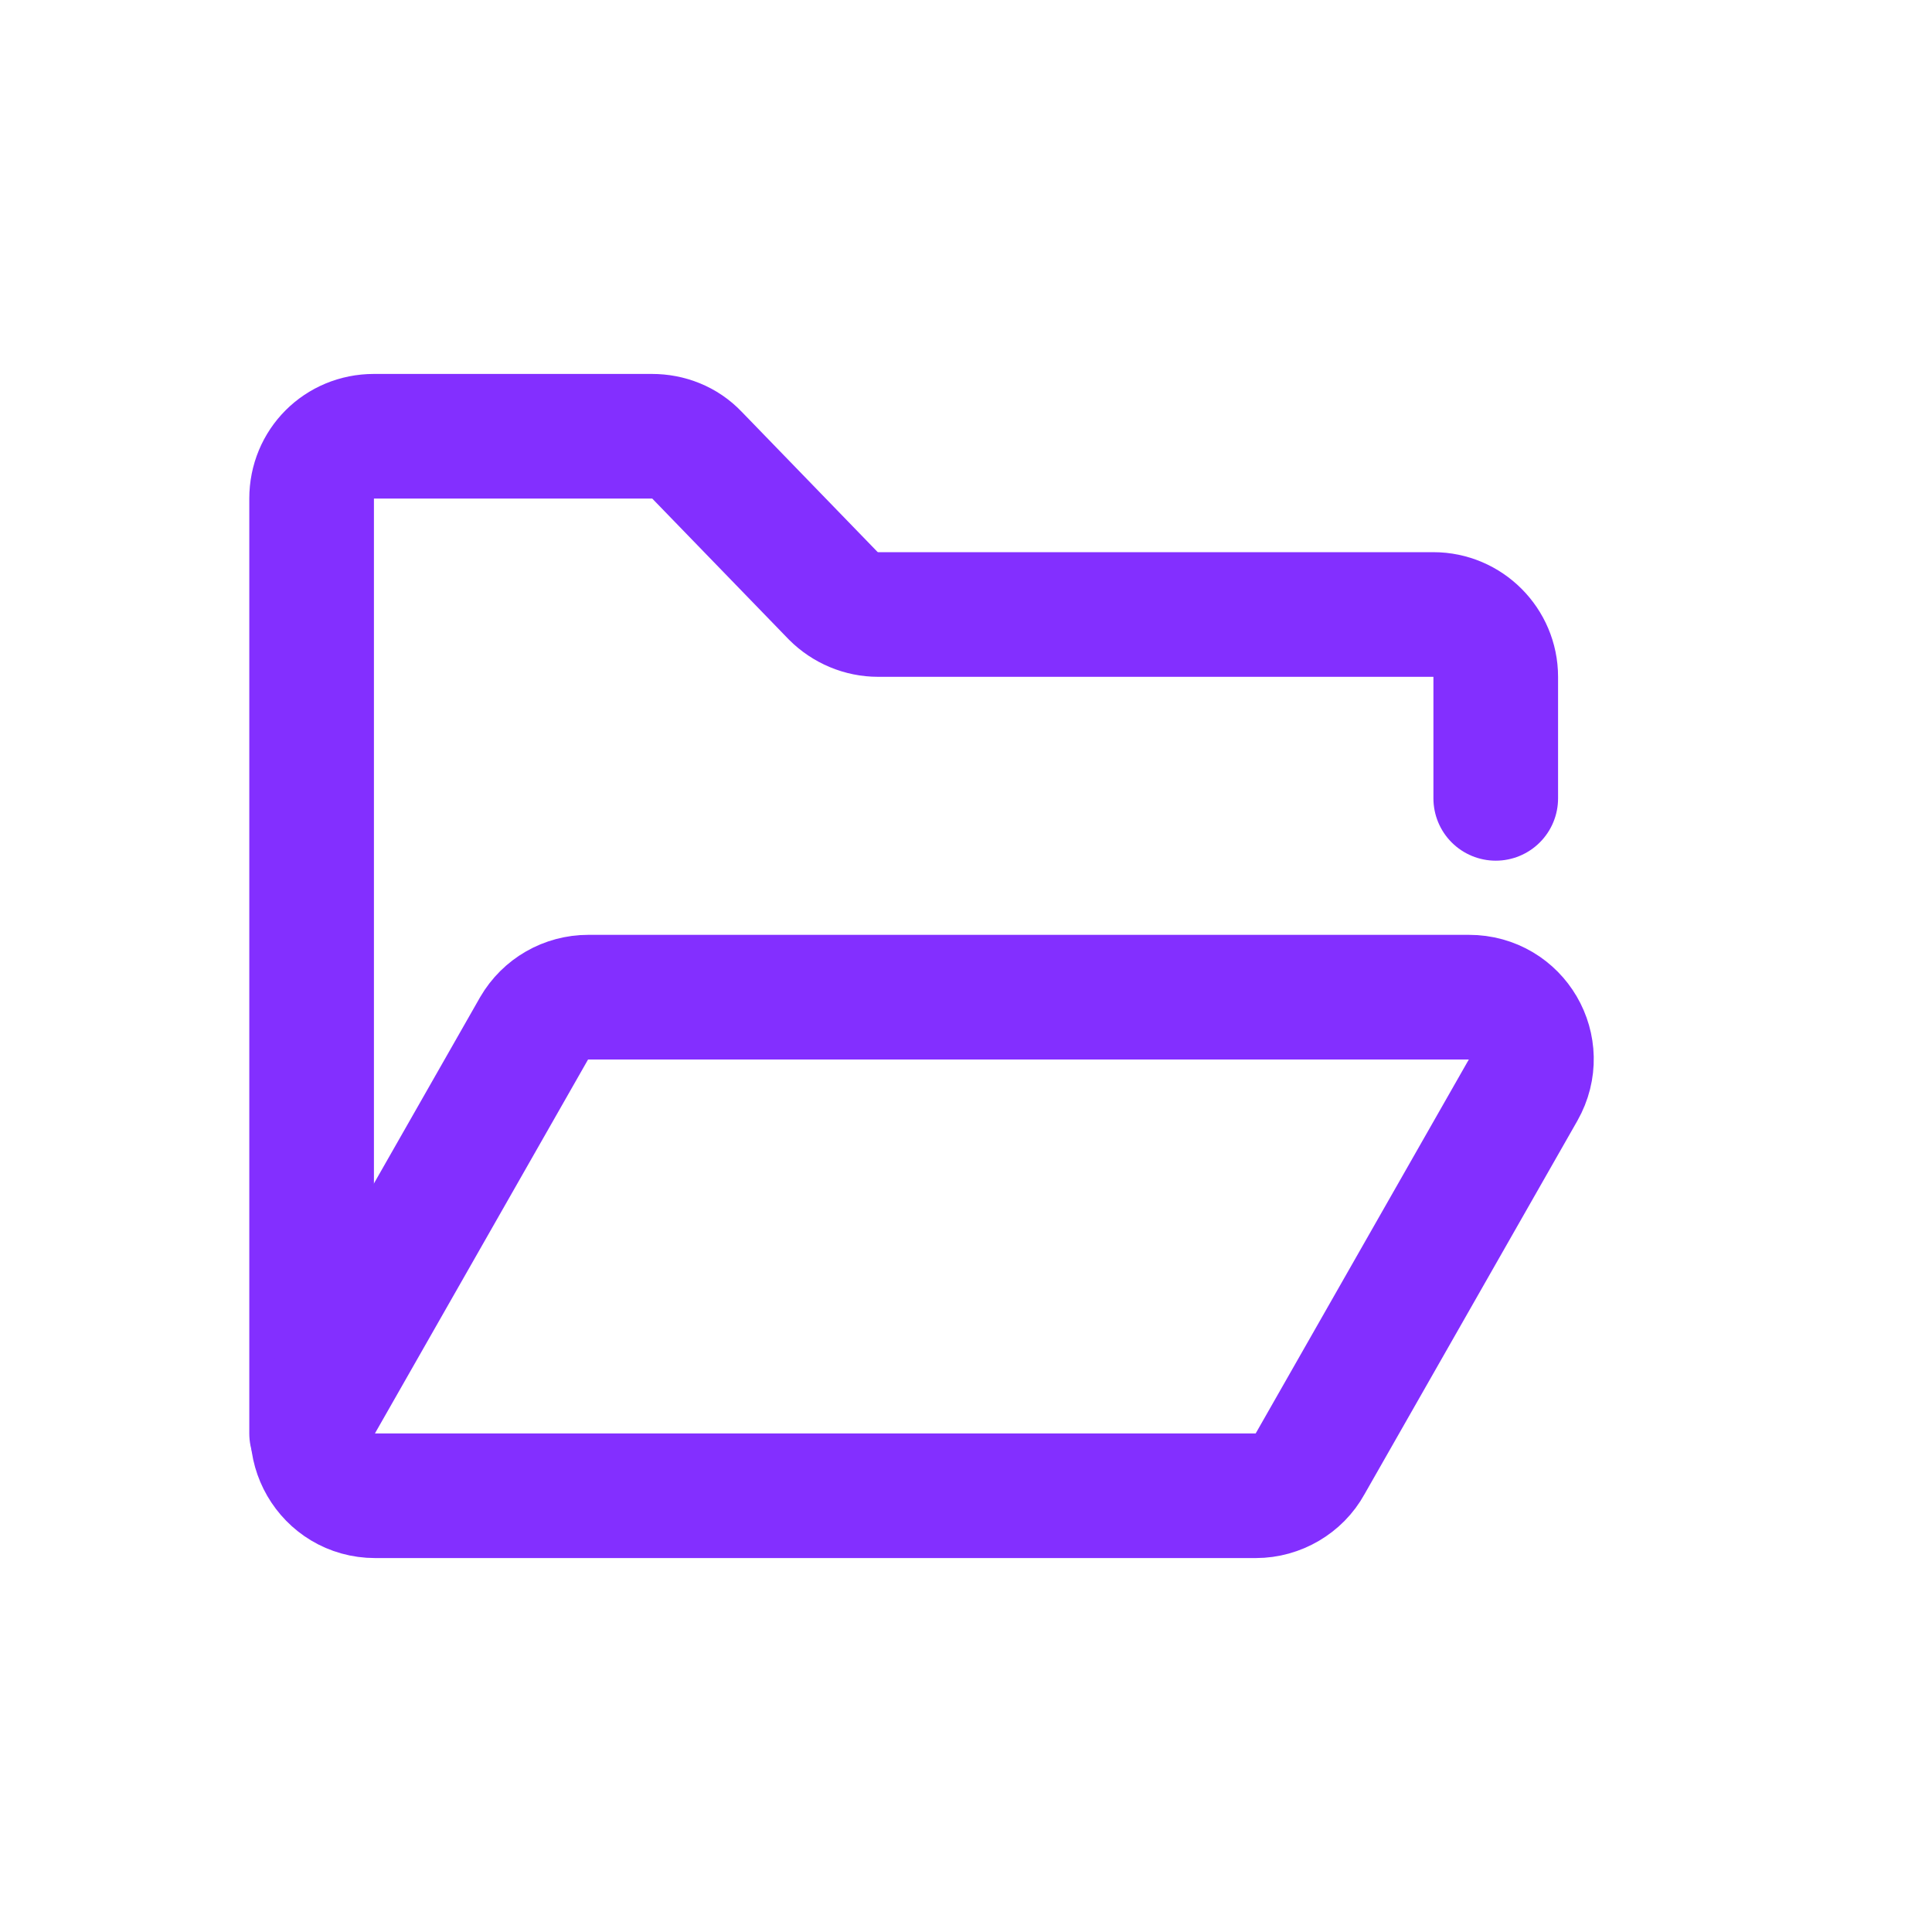 <svg width="31" height="31" viewBox="0 0 31 31" fill="none" xmlns="http://www.w3.org/2000/svg" xmlns:xlink="http://www.w3.org/1999/xlink">
	<desc>
			Created with Pixso.
	</desc>
	<defs>
		<clipPath id="clip368_1832">
			<rect id="画板 3417" width="31" height="31" fill="white" fill-opacity="0"/>
		</clipPath>
	</defs>
	<rect id="画板 3417" width="31" height="31" fill="#FFFFFF" fill-opacity="0"/>
	<g clip-path="url(#clip368_1832)">
		<path id="矢量 617" d="M24.98 12.79L25 12.81C25 13.37 24.56 13.81 24 13.81C23.43 13.81 23 13.37 23 12.81L23.02 12.79L24.98 12.79ZM5.97 22.98L6 23C6 23.56 5.56 24 5 24C4.43 24 4 23.56 4 23L4.02 22.98L5.97 22.98Z" fill="#832FFF" fill-opacity="0" fill-rule="nonzero"/>
		<path id="矢量 617" d="M24 12.81L24 10.86C24 10.31 23.55 9.86 23 9.86L14.09 9.86C13.82 9.86 13.56 9.75 13.37 9.56L11.18 7.3C10.99 7.1 10.73 7 10.46 7L6 7C5.44 7 5 7.44 5 8L5 23" stroke="#832FFF" stroke-opacity="1" stroke-width="2" stroke-linejoin="round" stroke-linecap="round"/>
		<path id="矩形 3151" d="M9.44 16L23.57 16C24.34 16 24.82 16.82 24.44 17.49L21.02 23.49C20.85 23.8 20.51 24 20.15 24L6.02 24C5.25 24 4.77 23.17 5.15 22.5L8.57 16.5C8.75 16.19 9.08 16 9.44 16Z" fill="#832FFF" fill-opacity="0" fill-rule="evenodd"/>
		<path id="矩形 3151" d="M23.57 16C24.34 16 24.82 16.82 24.44 17.49L21.02 23.49C20.85 23.8 20.51 24 20.15 24L6.02 24C5.25 24 4.77 23.17 5.15 22.5L8.57 16.5C8.75 16.19 9.08 16 9.44 16L23.57 16Z" stroke="#832FFF" stroke-opacity="1" stroke-width="2" stroke-linejoin="round"/>
	</g>
</svg>
